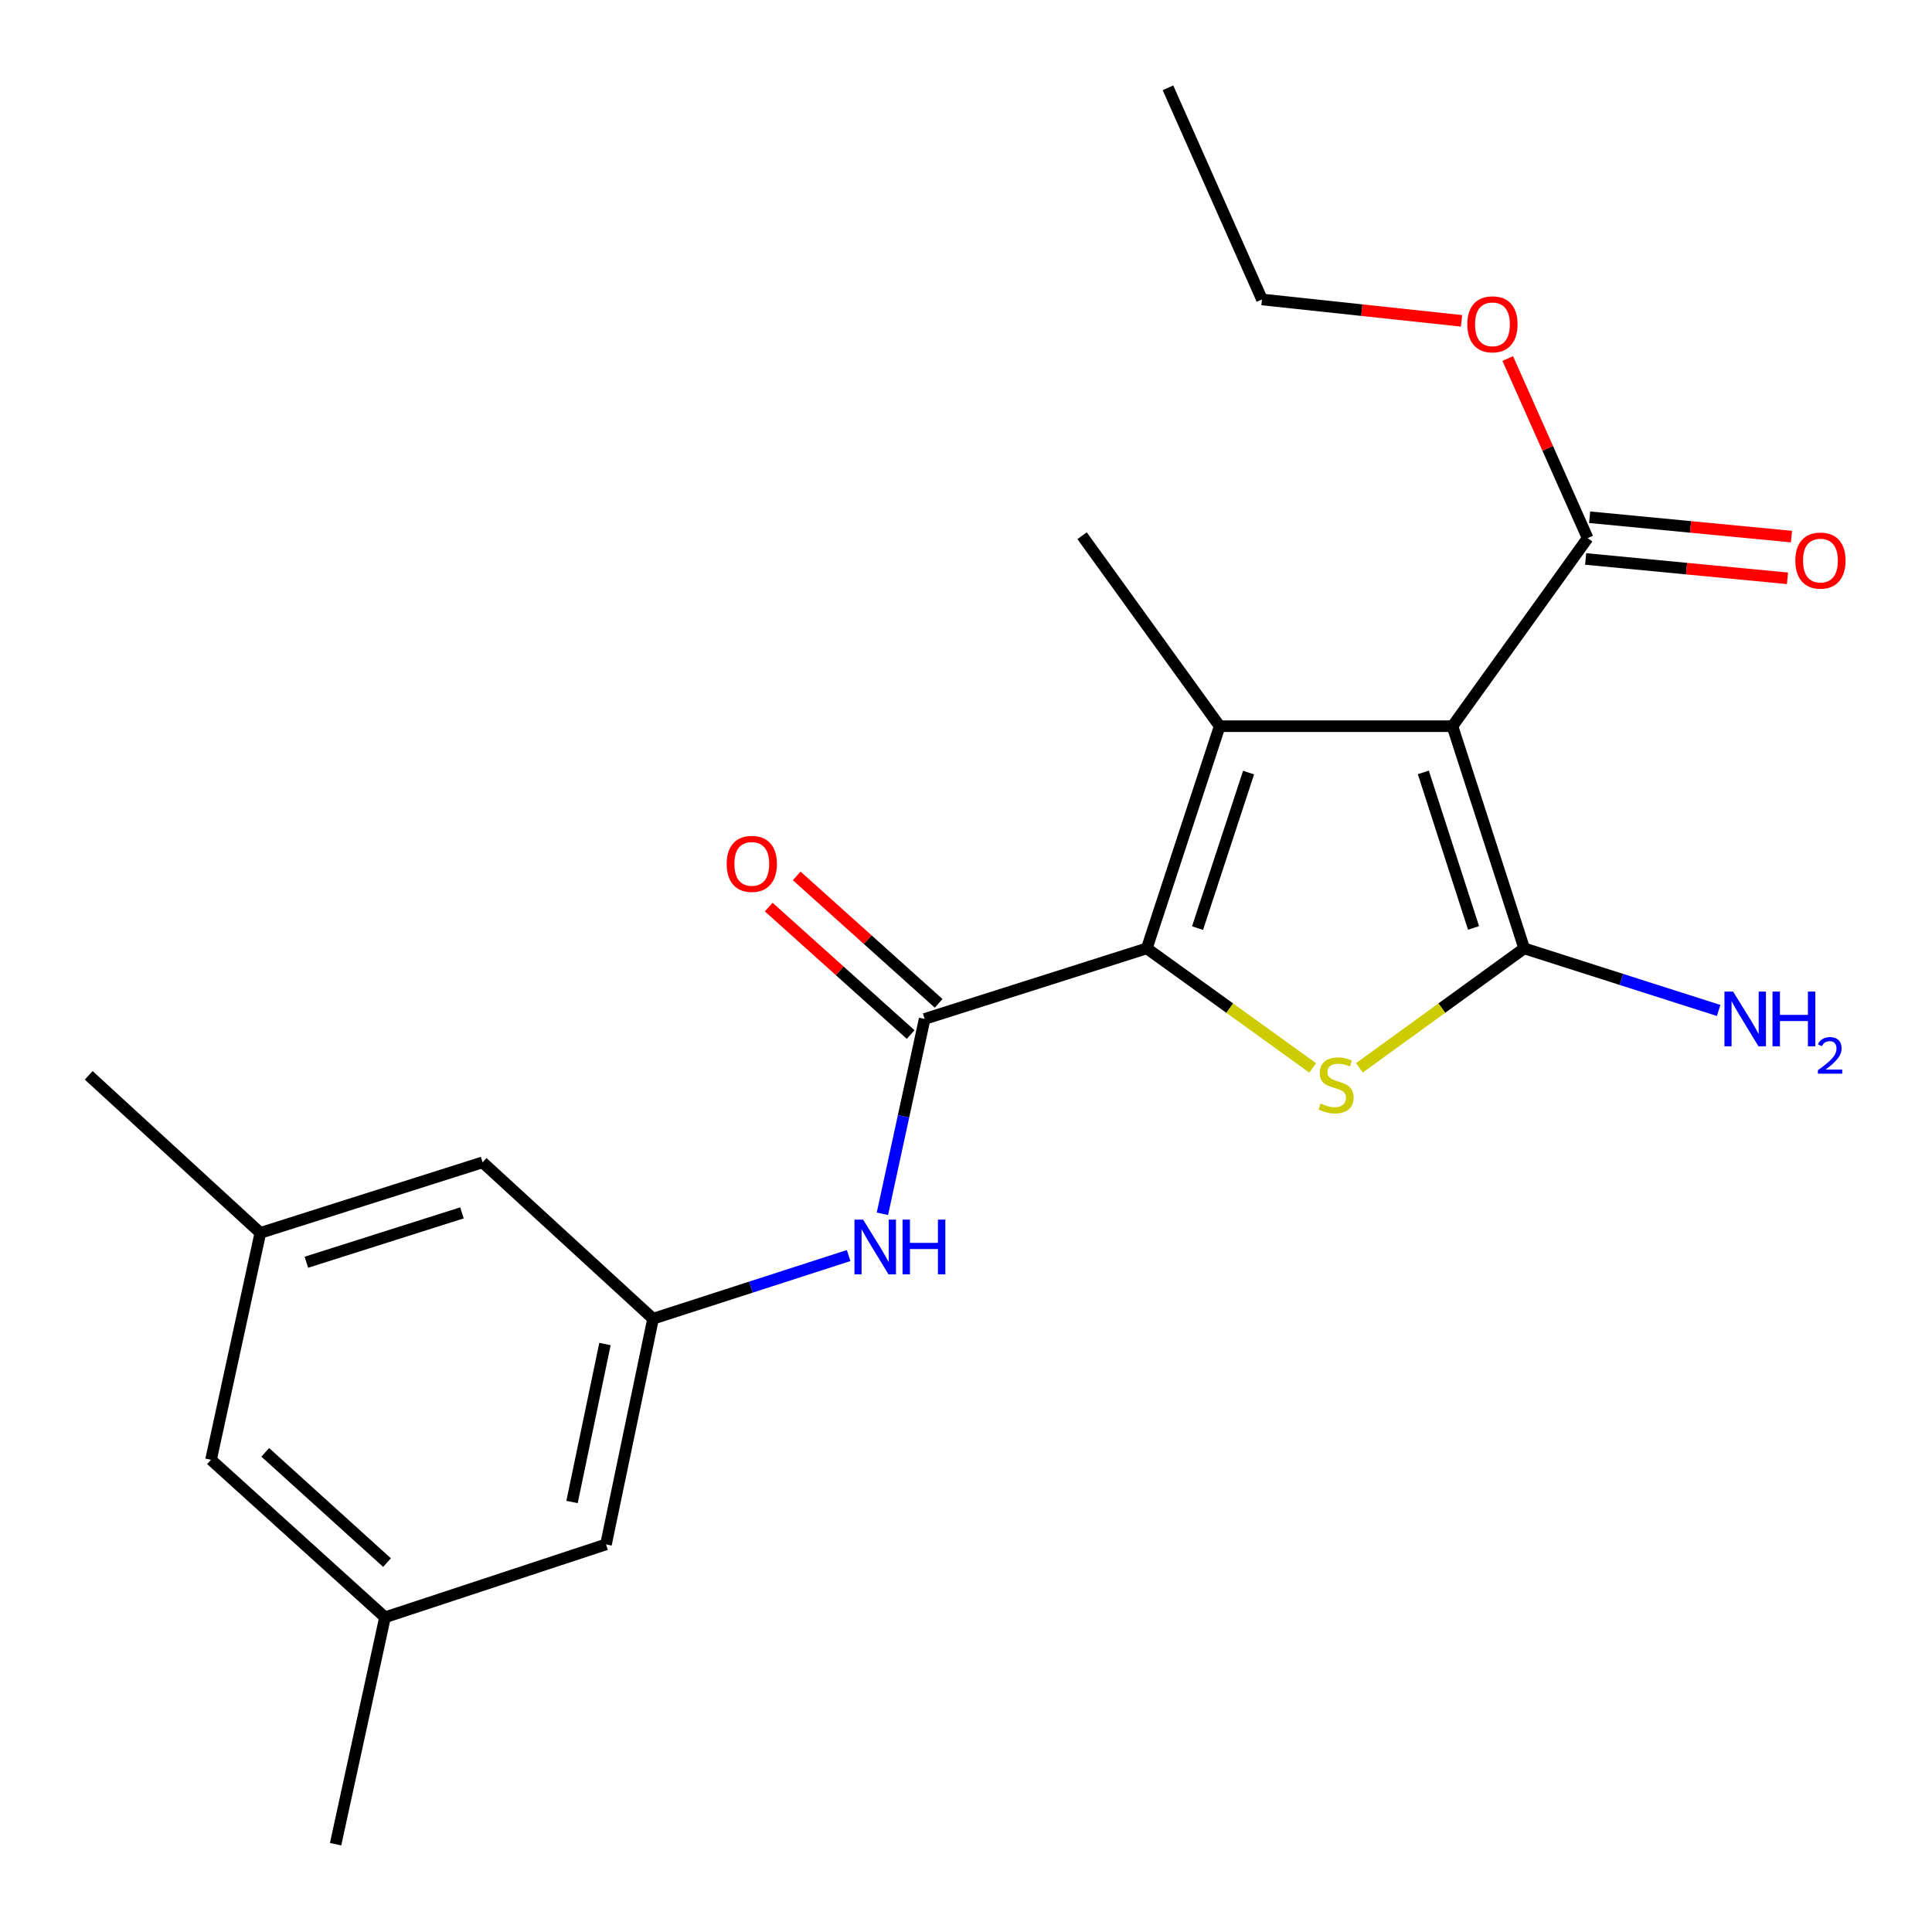<?xml version='1.0' encoding='iso-8859-1'?>
<svg version='1.1' baseProfile='full'
              xmlns='http://www.w3.org/2000/svg'
                      xmlns:rdkit='http://www.rdkit.org/xml'
                      xmlns:xlink='http://www.w3.org/1999/xlink'
                  xml:space='preserve'
width='1000px' height='1000px' viewBox='0 0 1000 1000'>
<!-- END OF HEADER -->
<rect style='opacity:1.0;fill:#FFFFFF;stroke:none' width='1000' height='1000' x='0' y='0'> </rect>
<path class='bond-0' d='M 751.786,375.876 L 788.915,490.878' style='fill:none;fill-rule:evenodd;stroke:#000000;stroke-width:6px;stroke-linecap:butt;stroke-linejoin:miter;stroke-opacity:1' />
<path class='bond-0' d='M 736.713,399.791 L 762.703,480.292' style='fill:none;fill-rule:evenodd;stroke:#000000;stroke-width:6px;stroke-linecap:butt;stroke-linejoin:miter;stroke-opacity:1' />
<path class='bond-2' d='M 751.786,375.876 L 631.302,375.876' style='fill:none;fill-rule:evenodd;stroke:#000000;stroke-width:6px;stroke-linecap:butt;stroke-linejoin:miter;stroke-opacity:1' />
<path class='bond-5' d='M 751.786,375.876 L 821.765,278.518' style='fill:none;fill-rule:evenodd;stroke:#000000;stroke-width:6px;stroke-linecap:butt;stroke-linejoin:miter;stroke-opacity:1' />
<path class='bond-3' d='M 788.915,490.878 L 746.278,521.793' style='fill:none;fill-rule:evenodd;stroke:#000000;stroke-width:6px;stroke-linecap:butt;stroke-linejoin:miter;stroke-opacity:1' />
<path class='bond-3' d='M 746.278,521.793 L 703.642,552.708' style='fill:none;fill-rule:evenodd;stroke:#CCCC00;stroke-width:6px;stroke-linecap:butt;stroke-linejoin:miter;stroke-opacity:1' />
<path class='bond-9' d='M 788.915,490.878 L 839.243,506.947' style='fill:none;fill-rule:evenodd;stroke:#000000;stroke-width:6px;stroke-linecap:butt;stroke-linejoin:miter;stroke-opacity:1' />
<path class='bond-9' d='M 839.243,506.947 L 889.571,523.016' style='fill:none;fill-rule:evenodd;stroke:#0000FF;stroke-width:6px;stroke-linecap:butt;stroke-linejoin:miter;stroke-opacity:1' />
<path class='bond-1' d='M 593.583,490.878 L 631.302,375.876' style='fill:none;fill-rule:evenodd;stroke:#000000;stroke-width:6px;stroke-linecap:butt;stroke-linejoin:miter;stroke-opacity:1' />
<path class='bond-1' d='M 619.852,480.388 L 646.255,399.887' style='fill:none;fill-rule:evenodd;stroke:#000000;stroke-width:6px;stroke-linecap:butt;stroke-linejoin:miter;stroke-opacity:1' />
<path class='bond-4' d='M 593.583,490.878 L 478.594,527.404' style='fill:none;fill-rule:evenodd;stroke:#000000;stroke-width:6px;stroke-linecap:butt;stroke-linejoin:miter;stroke-opacity:1' />
<path class='bond-22' d='M 593.583,490.878 L 636.52,521.816' style='fill:none;fill-rule:evenodd;stroke:#000000;stroke-width:6px;stroke-linecap:butt;stroke-linejoin:miter;stroke-opacity:1' />
<path class='bond-22' d='M 636.52,521.816 L 679.457,552.754' style='fill:none;fill-rule:evenodd;stroke:#CCCC00;stroke-width:6px;stroke-linecap:butt;stroke-linejoin:miter;stroke-opacity:1' />
<path class='bond-16' d='M 631.302,375.876 L 560.093,277.289' style='fill:none;fill-rule:evenodd;stroke:#000000;stroke-width:6px;stroke-linecap:butt;stroke-linejoin:miter;stroke-opacity:1' />
<path class='bond-6' d='M 478.594,527.404 L 467.663,577.827' style='fill:none;fill-rule:evenodd;stroke:#000000;stroke-width:6px;stroke-linecap:butt;stroke-linejoin:miter;stroke-opacity:1' />
<path class='bond-6' d='M 467.663,577.827 L 456.733,628.25' style='fill:none;fill-rule:evenodd;stroke:#0000FF;stroke-width:6px;stroke-linecap:butt;stroke-linejoin:miter;stroke-opacity:1' />
<path class='bond-8' d='M 485.84,519.334 L 449.111,486.35' style='fill:none;fill-rule:evenodd;stroke:#000000;stroke-width:6px;stroke-linecap:butt;stroke-linejoin:miter;stroke-opacity:1' />
<path class='bond-8' d='M 449.111,486.35 L 412.381,453.365' style='fill:none;fill-rule:evenodd;stroke:#FF0000;stroke-width:6px;stroke-linecap:butt;stroke-linejoin:miter;stroke-opacity:1' />
<path class='bond-8' d='M 471.347,535.473 L 434.617,502.489' style='fill:none;fill-rule:evenodd;stroke:#000000;stroke-width:6px;stroke-linecap:butt;stroke-linejoin:miter;stroke-opacity:1' />
<path class='bond-8' d='M 434.617,502.489 L 397.888,469.504' style='fill:none;fill-rule:evenodd;stroke:#FF0000;stroke-width:6px;stroke-linecap:butt;stroke-linejoin:miter;stroke-opacity:1' />
<path class='bond-10' d='M 820.73,289.314 L 872.965,294.324' style='fill:none;fill-rule:evenodd;stroke:#000000;stroke-width:6px;stroke-linecap:butt;stroke-linejoin:miter;stroke-opacity:1' />
<path class='bond-10' d='M 872.965,294.324 L 925.2,299.334' style='fill:none;fill-rule:evenodd;stroke:#FF0000;stroke-width:6px;stroke-linecap:butt;stroke-linejoin:miter;stroke-opacity:1' />
<path class='bond-10' d='M 822.801,267.721 L 875.036,272.731' style='fill:none;fill-rule:evenodd;stroke:#000000;stroke-width:6px;stroke-linecap:butt;stroke-linejoin:miter;stroke-opacity:1' />
<path class='bond-10' d='M 875.036,272.731 L 927.271,277.741' style='fill:none;fill-rule:evenodd;stroke:#FF0000;stroke-width:6px;stroke-linecap:butt;stroke-linejoin:miter;stroke-opacity:1' />
<path class='bond-17' d='M 821.765,278.518 L 801.085,232.045' style='fill:none;fill-rule:evenodd;stroke:#000000;stroke-width:6px;stroke-linecap:butt;stroke-linejoin:miter;stroke-opacity:1' />
<path class='bond-17' d='M 801.085,232.045 L 780.406,185.573' style='fill:none;fill-rule:evenodd;stroke:#FF0000;stroke-width:6px;stroke-linecap:butt;stroke-linejoin:miter;stroke-opacity:1' />
<path class='bond-7' d='M 439.249,649.874 L 388.635,666.222' style='fill:none;fill-rule:evenodd;stroke:#0000FF;stroke-width:6px;stroke-linecap:butt;stroke-linejoin:miter;stroke-opacity:1' />
<path class='bond-7' d='M 388.635,666.222 L 338.021,682.57' style='fill:none;fill-rule:evenodd;stroke:#000000;stroke-width:6px;stroke-linecap:butt;stroke-linejoin:miter;stroke-opacity:1' />
<path class='bond-13' d='M 338.021,682.57 L 249.796,601.625' style='fill:none;fill-rule:evenodd;stroke:#000000;stroke-width:6px;stroke-linecap:butt;stroke-linejoin:miter;stroke-opacity:1' />
<path class='bond-14' d='M 338.021,682.57 L 313.666,799.379' style='fill:none;fill-rule:evenodd;stroke:#000000;stroke-width:6px;stroke-linecap:butt;stroke-linejoin:miter;stroke-opacity:1' />
<path class='bond-14' d='M 313.132,695.664 L 296.084,777.43' style='fill:none;fill-rule:evenodd;stroke:#000000;stroke-width:6px;stroke-linecap:butt;stroke-linejoin:miter;stroke-opacity:1' />
<path class='bond-11' d='M 134.759,638.139 L 249.796,601.625' style='fill:none;fill-rule:evenodd;stroke:#000000;stroke-width:6px;stroke-linecap:butt;stroke-linejoin:miter;stroke-opacity:1' />
<path class='bond-11' d='M 158.577,653.337 L 239.103,627.777' style='fill:none;fill-rule:evenodd;stroke:#000000;stroke-width:6px;stroke-linecap:butt;stroke-linejoin:miter;stroke-opacity:1' />
<path class='bond-18' d='M 134.759,638.139 L 45.92,556.591' style='fill:none;fill-rule:evenodd;stroke:#000000;stroke-width:6px;stroke-linecap:butt;stroke-linejoin:miter;stroke-opacity:1' />
<path class='bond-23' d='M 134.759,638.139 L 109.223,755.586' style='fill:none;fill-rule:evenodd;stroke:#000000;stroke-width:6px;stroke-linecap:butt;stroke-linejoin:miter;stroke-opacity:1' />
<path class='bond-12' d='M 199.279,837.11 L 313.666,799.379' style='fill:none;fill-rule:evenodd;stroke:#000000;stroke-width:6px;stroke-linecap:butt;stroke-linejoin:miter;stroke-opacity:1' />
<path class='bond-15' d='M 199.279,837.11 L 109.223,755.586' style='fill:none;fill-rule:evenodd;stroke:#000000;stroke-width:6px;stroke-linecap:butt;stroke-linejoin:miter;stroke-opacity:1' />
<path class='bond-15' d='M 200.328,808.8 L 137.289,751.734' style='fill:none;fill-rule:evenodd;stroke:#000000;stroke-width:6px;stroke-linecap:butt;stroke-linejoin:miter;stroke-opacity:1' />
<path class='bond-19' d='M 199.279,837.11 L 173.707,954.545' style='fill:none;fill-rule:evenodd;stroke:#000000;stroke-width:6px;stroke-linecap:butt;stroke-linejoin:miter;stroke-opacity:1' />
<path class='bond-20' d='M 756.49,166.068 L 704.844,160.532' style='fill:none;fill-rule:evenodd;stroke:#FF0000;stroke-width:6px;stroke-linecap:butt;stroke-linejoin:miter;stroke-opacity:1' />
<path class='bond-20' d='M 704.844,160.532 L 653.198,154.997' style='fill:none;fill-rule:evenodd;stroke:#000000;stroke-width:6px;stroke-linecap:butt;stroke-linejoin:miter;stroke-opacity:1' />
<path class='bond-21' d='M 653.198,154.997 L 604.537,45.455' style='fill:none;fill-rule:evenodd;stroke:#000000;stroke-width:6px;stroke-linecap:butt;stroke-linejoin:miter;stroke-opacity:1' />
<path  class='atom-4' d='M 683.556 571.191
Q 683.876 571.311, 685.196 571.871
Q 686.516 572.431, 687.956 572.791
Q 689.436 573.111, 690.876 573.111
Q 693.556 573.111, 695.116 571.831
Q 696.676 570.511, 696.676 568.231
Q 696.676 566.671, 695.876 565.711
Q 695.116 564.751, 693.916 564.231
Q 692.716 563.711, 690.716 563.111
Q 688.196 562.351, 686.676 561.631
Q 685.196 560.911, 684.116 559.391
Q 683.076 557.871, 683.076 555.311
Q 683.076 551.751, 685.476 549.551
Q 687.916 547.351, 692.716 547.351
Q 695.996 547.351, 699.716 548.911
L 698.796 551.991
Q 695.396 550.591, 692.836 550.591
Q 690.076 550.591, 688.556 551.751
Q 687.036 552.871, 687.076 554.831
Q 687.076 556.351, 687.836 557.271
Q 688.636 558.191, 689.756 558.711
Q 690.916 559.231, 692.836 559.831
Q 695.396 560.631, 696.916 561.431
Q 698.436 562.231, 699.516 563.871
Q 700.636 565.471, 700.636 568.231
Q 700.636 572.151, 697.996 574.271
Q 695.396 576.351, 691.036 576.351
Q 688.516 576.351, 686.596 575.791
Q 684.716 575.271, 682.476 574.351
L 683.556 571.191
' fill='#CCCC00'/>
<path  class='atom-7' d='M 446.75 631.269
L 456.03 646.269
Q 456.95 647.749, 458.43 650.429
Q 459.91 653.109, 459.99 653.269
L 459.99 631.269
L 463.75 631.269
L 463.75 659.589
L 459.87 659.589
L 449.91 643.189
Q 448.75 641.269, 447.51 639.069
Q 446.31 636.869, 445.95 636.189
L 445.95 659.589
L 442.27 659.589
L 442.27 631.269
L 446.75 631.269
' fill='#0000FF'/>
<path  class='atom-7' d='M 467.15 631.269
L 470.99 631.269
L 470.99 643.309
L 485.47 643.309
L 485.47 631.269
L 489.31 631.269
L 489.31 659.589
L 485.47 659.589
L 485.47 646.509
L 470.99 646.509
L 470.99 659.589
L 467.15 659.589
L 467.15 631.269
' fill='#0000FF'/>
<path  class='atom-9' d='M 376.128 447.141
Q 376.128 440.341, 379.488 436.541
Q 382.848 432.741, 389.128 432.741
Q 395.408 432.741, 398.768 436.541
Q 402.128 440.341, 402.128 447.141
Q 402.128 454.021, 398.728 457.941
Q 395.328 461.821, 389.128 461.821
Q 382.888 461.821, 379.488 457.941
Q 376.128 454.061, 376.128 447.141
M 389.128 458.621
Q 393.448 458.621, 395.768 455.741
Q 398.128 452.821, 398.128 447.141
Q 398.128 441.581, 395.768 438.781
Q 393.448 435.941, 389.128 435.941
Q 384.808 435.941, 382.448 438.741
Q 380.128 441.541, 380.128 447.141
Q 380.128 452.861, 382.448 455.741
Q 384.808 458.621, 389.128 458.621
' fill='#FF0000'/>
<path  class='atom-10' d='M 897.053 513.244
L 906.333 528.244
Q 907.253 529.724, 908.733 532.404
Q 910.213 535.084, 910.293 535.244
L 910.293 513.244
L 914.053 513.244
L 914.053 541.564
L 910.173 541.564
L 900.213 525.164
Q 899.053 523.244, 897.813 521.044
Q 896.613 518.844, 896.253 518.164
L 896.253 541.564
L 892.573 541.564
L 892.573 513.244
L 897.053 513.244
' fill='#0000FF'/>
<path  class='atom-10' d='M 917.453 513.244
L 921.293 513.244
L 921.293 525.284
L 935.773 525.284
L 935.773 513.244
L 939.613 513.244
L 939.613 541.564
L 935.773 541.564
L 935.773 528.484
L 921.293 528.484
L 921.293 541.564
L 917.453 541.564
L 917.453 513.244
' fill='#0000FF'/>
<path  class='atom-10' d='M 940.986 540.57
Q 941.672 538.801, 943.309 537.824
Q 944.946 536.821, 947.216 536.821
Q 950.041 536.821, 951.625 538.352
Q 953.209 539.884, 953.209 542.603
Q 953.209 545.375, 951.15 547.962
Q 949.117 550.549, 944.893 553.612
L 953.526 553.612
L 953.526 555.724
L 940.933 555.724
L 940.933 553.955
Q 944.418 551.473, 946.477 549.625
Q 948.563 547.777, 949.566 546.114
Q 950.569 544.451, 950.569 542.735
Q 950.569 540.94, 949.672 539.936
Q 948.774 538.933, 947.216 538.933
Q 945.712 538.933, 944.708 539.54
Q 943.705 540.148, 942.992 541.494
L 940.986 540.57
' fill='#0000FF'/>
<path  class='atom-11' d='M 929.261 290.154
Q 929.261 283.354, 932.621 279.554
Q 935.981 275.754, 942.261 275.754
Q 948.541 275.754, 951.901 279.554
Q 955.261 283.354, 955.261 290.154
Q 955.261 297.034, 951.861 300.954
Q 948.461 304.834, 942.261 304.834
Q 936.021 304.834, 932.621 300.954
Q 929.261 297.074, 929.261 290.154
M 942.261 301.634
Q 946.581 301.634, 948.901 298.754
Q 951.261 295.834, 951.261 290.154
Q 951.261 284.594, 948.901 281.794
Q 946.581 278.954, 942.261 278.954
Q 937.941 278.954, 935.581 281.754
Q 933.261 284.554, 933.261 290.154
Q 933.261 295.874, 935.581 298.754
Q 937.941 301.634, 942.261 301.634
' fill='#FF0000'/>
<path  class='atom-18' d='M 759.489 167.863
Q 759.489 161.063, 762.849 157.263
Q 766.209 153.463, 772.489 153.463
Q 778.769 153.463, 782.129 157.263
Q 785.489 161.063, 785.489 167.863
Q 785.489 174.743, 782.089 178.663
Q 778.689 182.543, 772.489 182.543
Q 766.249 182.543, 762.849 178.663
Q 759.489 174.783, 759.489 167.863
M 772.489 179.343
Q 776.809 179.343, 779.129 176.463
Q 781.489 173.543, 781.489 167.863
Q 781.489 162.303, 779.129 159.503
Q 776.809 156.663, 772.489 156.663
Q 768.169 156.663, 765.809 159.463
Q 763.489 162.263, 763.489 167.863
Q 763.489 173.583, 765.809 176.463
Q 768.169 179.343, 772.489 179.343
' fill='#FF0000'/>
</svg>
